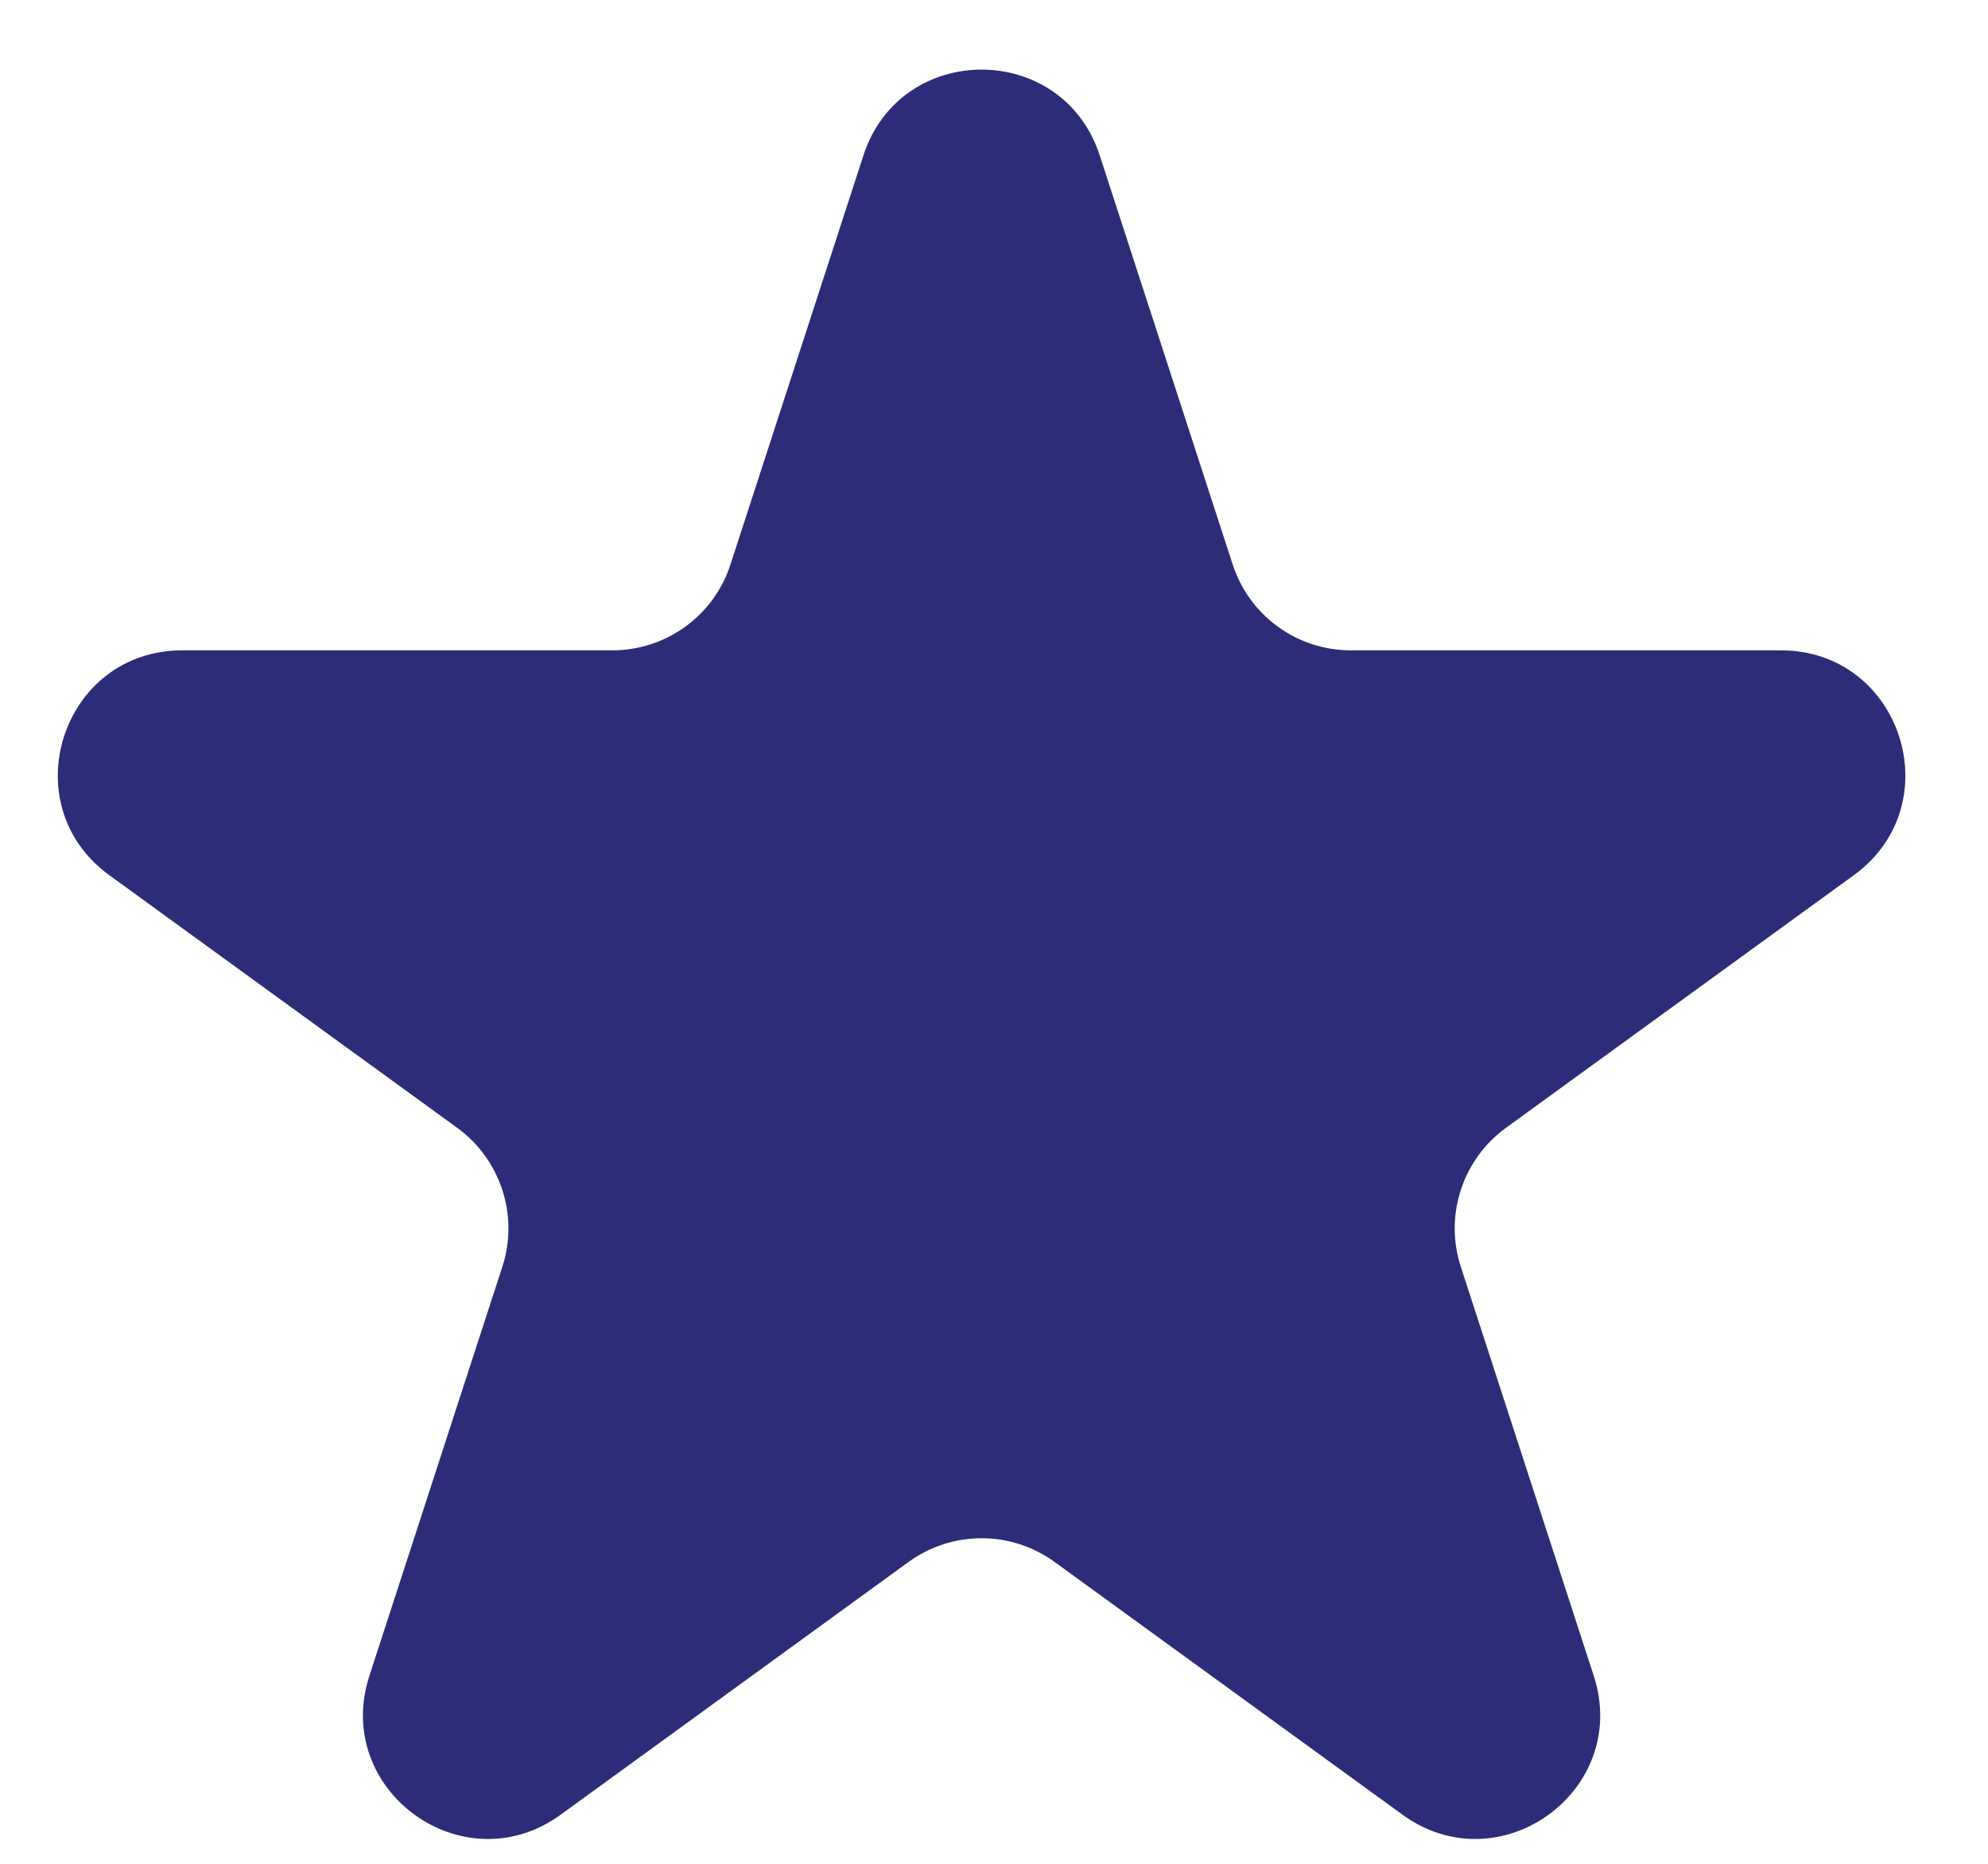 <svg xmlns="http://www.w3.org/2000/svg" width="16" height="15" viewBox="0 0 16 15" fill="none">
<path d="M6.949 1.251C7.248 0.33 8.552 0.33 8.851 1.251L9.921 4.543C10.055 4.955 10.438 5.234 10.872 5.234H14.333C15.302 5.234 15.704 6.473 14.921 7.043L12.12 9.077C11.77 9.332 11.623 9.783 11.757 10.195L12.827 13.487C13.126 14.408 12.072 15.174 11.288 14.605L8.488 12.571C8.137 12.316 7.663 12.316 7.312 12.571L4.512 14.605C3.728 15.174 2.674 14.408 2.973 13.487L4.043 10.195C4.177 9.783 4.03 9.332 3.68 9.077L0.879 7.043C0.096 6.473 0.498 5.234 1.467 5.234H4.928C5.362 5.234 5.746 4.955 5.879 4.543L6.949 1.251Z" fill="#2D2C78"/>
</svg>